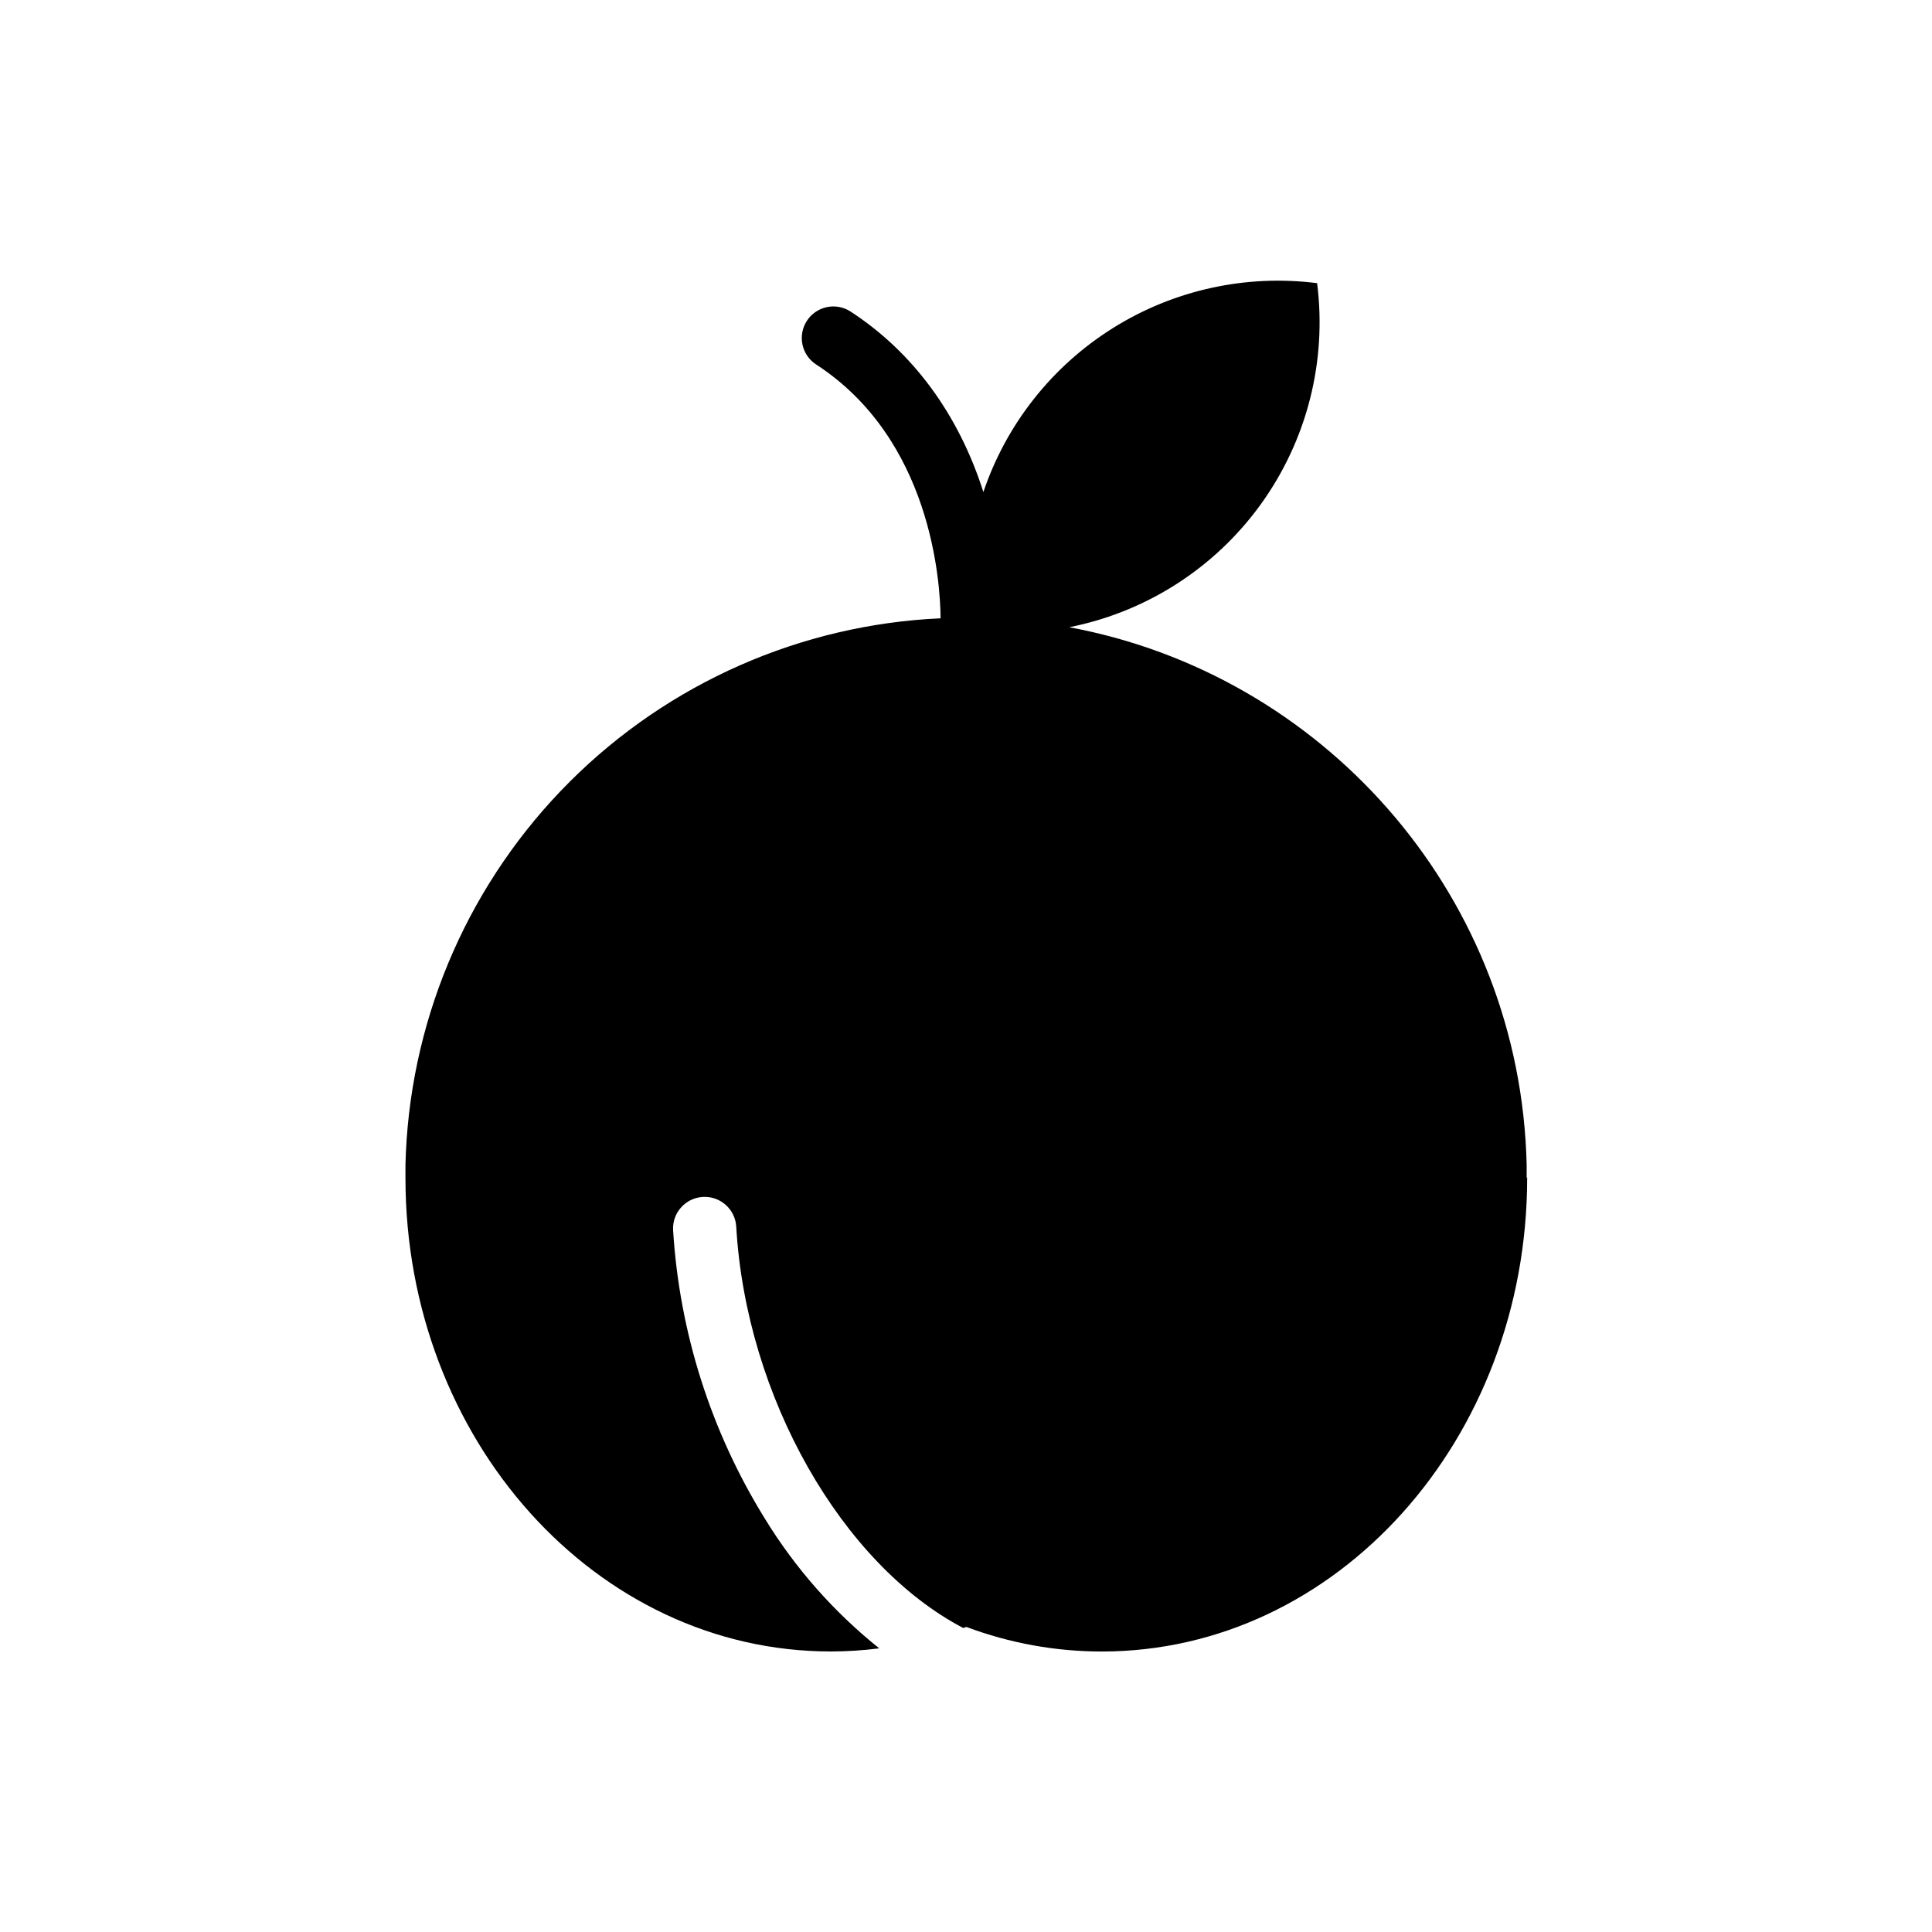 <?xml version="1.0" encoding="UTF-8"?>
<!-- Uploaded to: ICON Repo, www.iconrepo.com, Generator: ICON Repo Mixer Tools -->
<svg fill="#000000" width="800px" height="800px" version="1.1" viewBox="144 144 512 512" xmlns="http://www.w3.org/2000/svg">
 <path d="m548.58 456.09v-3.504l-0.117-3.266c-3.168-69.578-54.277-126.67-121.1-139.1 20.461-4.055 38.617-15.723 50.809-32.645 12.191-16.926 17.508-37.844 14.875-58.535-18.867-2.398-37.98 1.805-54.102 11.895-16.117 10.086-28.254 25.441-34.34 43.457-6.562-20.605-18.695-37.086-35.188-47.824h-0.004c-3.871-2.519-9.055-1.426-11.574 2.445-2.523 3.875-1.43 9.059 2.445 11.578 30.504 19.828 32.895 57.523 32.984 67.266-37.004 1.676-72.043 17.113-98.254 43.281s-41.707 61.184-43.445 98.18l-0.117 3.266v3.504 0.098c0 69.305 50.488 125.47 112.71 125.47v0.004c4.293-0.008 8.582-0.285 12.844-0.828-12.035-9.637-22.305-21.289-30.348-34.441-14.258-23.055-22.598-49.277-24.277-76.336-0.27-4.621 3.254-8.586 7.875-8.855 4.617-0.273 8.582 3.25 8.855 7.871 2.598 45.137 28.055 89.543 60.16 106.37 0.277-0.098 0.551-0.176 0.828-0.285 11.48 4.309 23.645 6.516 35.906 6.512 62.219 0 112.66-56.168 112.71-125.47v-0.109z"/>
</svg>